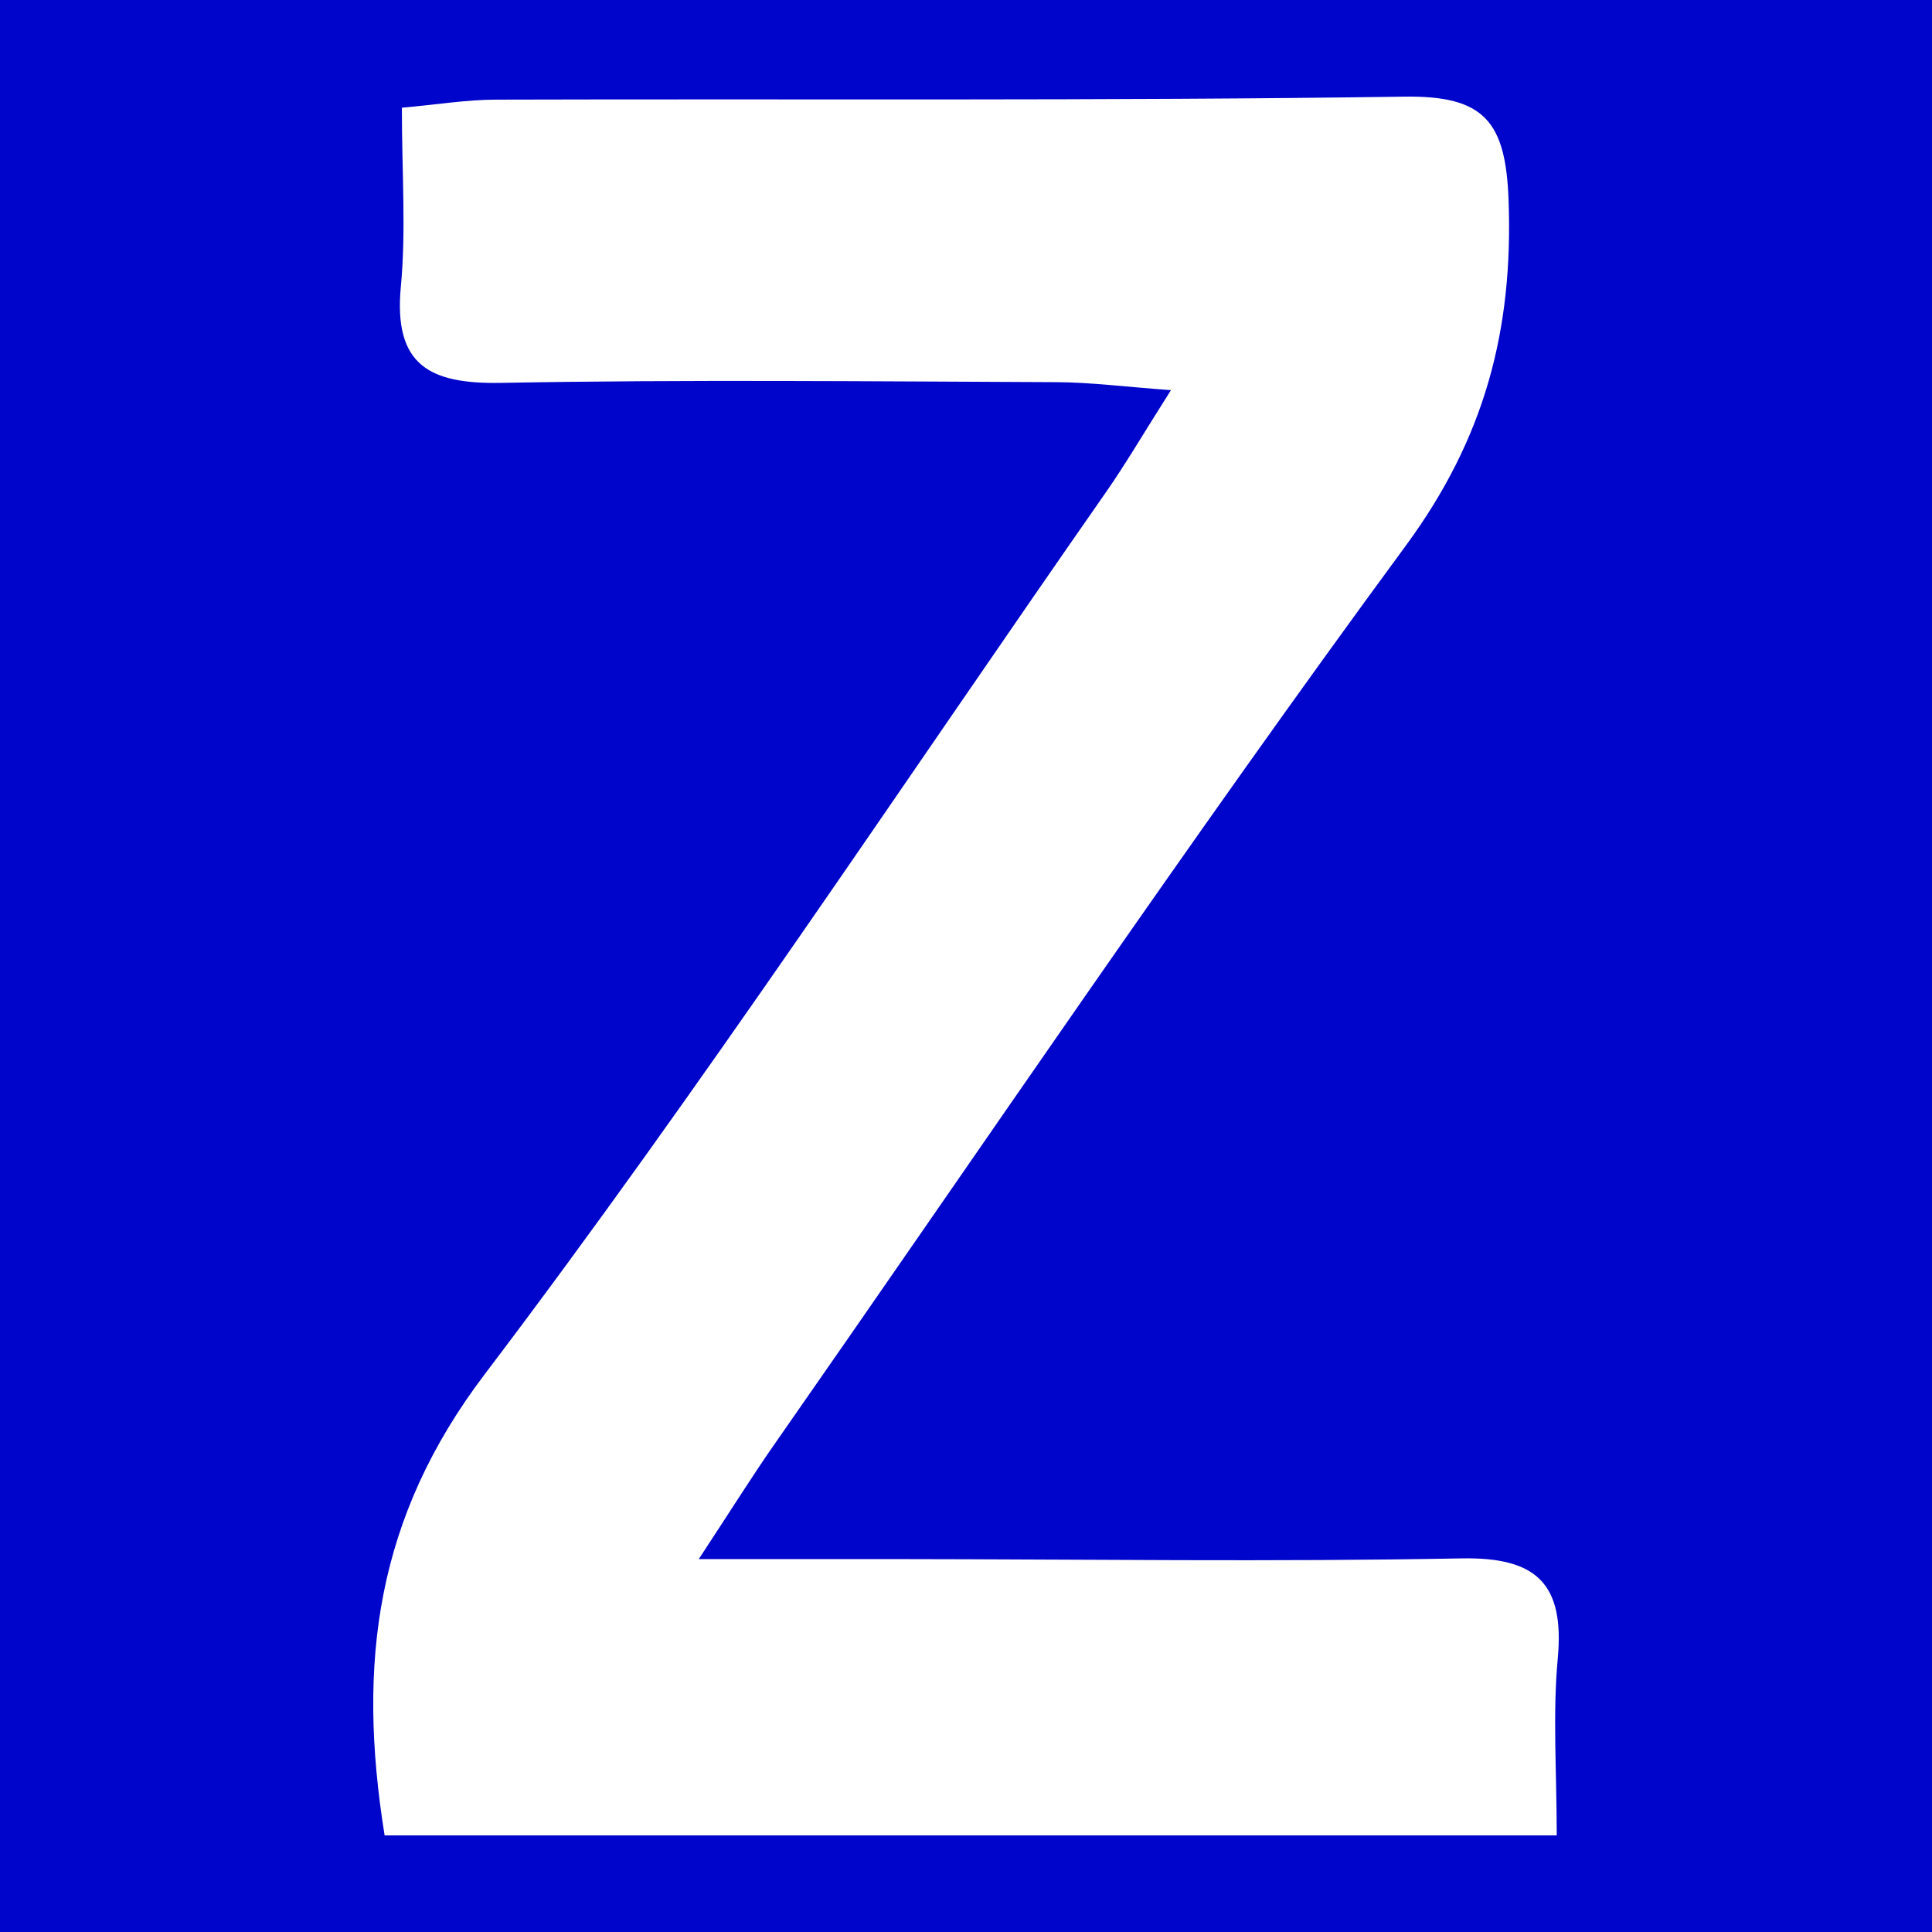 <?xml version="1.0" encoding="utf-8"?>
<!-- Generator: Adobe Illustrator 17.0.0, SVG Export Plug-In . SVG Version: 6.00 Build 0)  -->
<!DOCTYPE svg PUBLIC "-//W3C//DTD SVG 1.1//EN" "http://www.w3.org/Graphics/SVG/1.1/DTD/svg11.dtd">
<svg version="1.1" id="Layer_1" xmlns="http://www.w3.org/2000/svg" xmlns:xlink="http://www.w3.org/1999/xlink" x="0px" y="0px"
	 width="200px" height="200px" viewBox="0 0 200 200" enable-background="new 0 0 200 200" xml:space="preserve">
<rect x="0" y="0" width="200" height="200" fill="#808080" stroke="none"/>
<rect x="-207.667" width="200" height="200"/>
<rect fill="#0005CB" width="200" height="200"/>
<g>
	<path fill="#FFFFFF" d="M39.816,190c-2.884-17.918-0.86-32.941,10.351-47.725c22.503-29.675,43.053-60.832,64.376-91.4
		c1.973-2.829,3.714-5.82,6.674-10.488c-4.843-0.351-8.341-0.811-11.842-0.825c-19.162-0.076-38.329-0.279-57.485,0.073
		c-7.399,0.136-11.163-1.803-10.395-9.955c0.55-5.84,0.107-11.773,0.107-18.529c3.671-0.33,6.691-0.828,9.713-0.837
		c31.357-0.093,62.719,0.143,94.07-0.31c8.294-0.12,10.489,2.595,10.783,10.719c0.484,13.392-2.432,24.605-10.64,35.764
		c-22.49,30.575-43.752,62.054-65.476,93.192c-2.148,3.079-4.137,6.27-7.716,11.717c8.253,0,14.342-0.004,20.43,0.001
		c19.51,0.017,39.026,0.297,58.529-0.073c7.796-0.148,10.676,2.646,9.963,10.362c-0.537,5.813-0.106,11.716-0.106,18.315
		C120.284,190,80.399,190,39.816,190z"/>
</g>
</svg>
